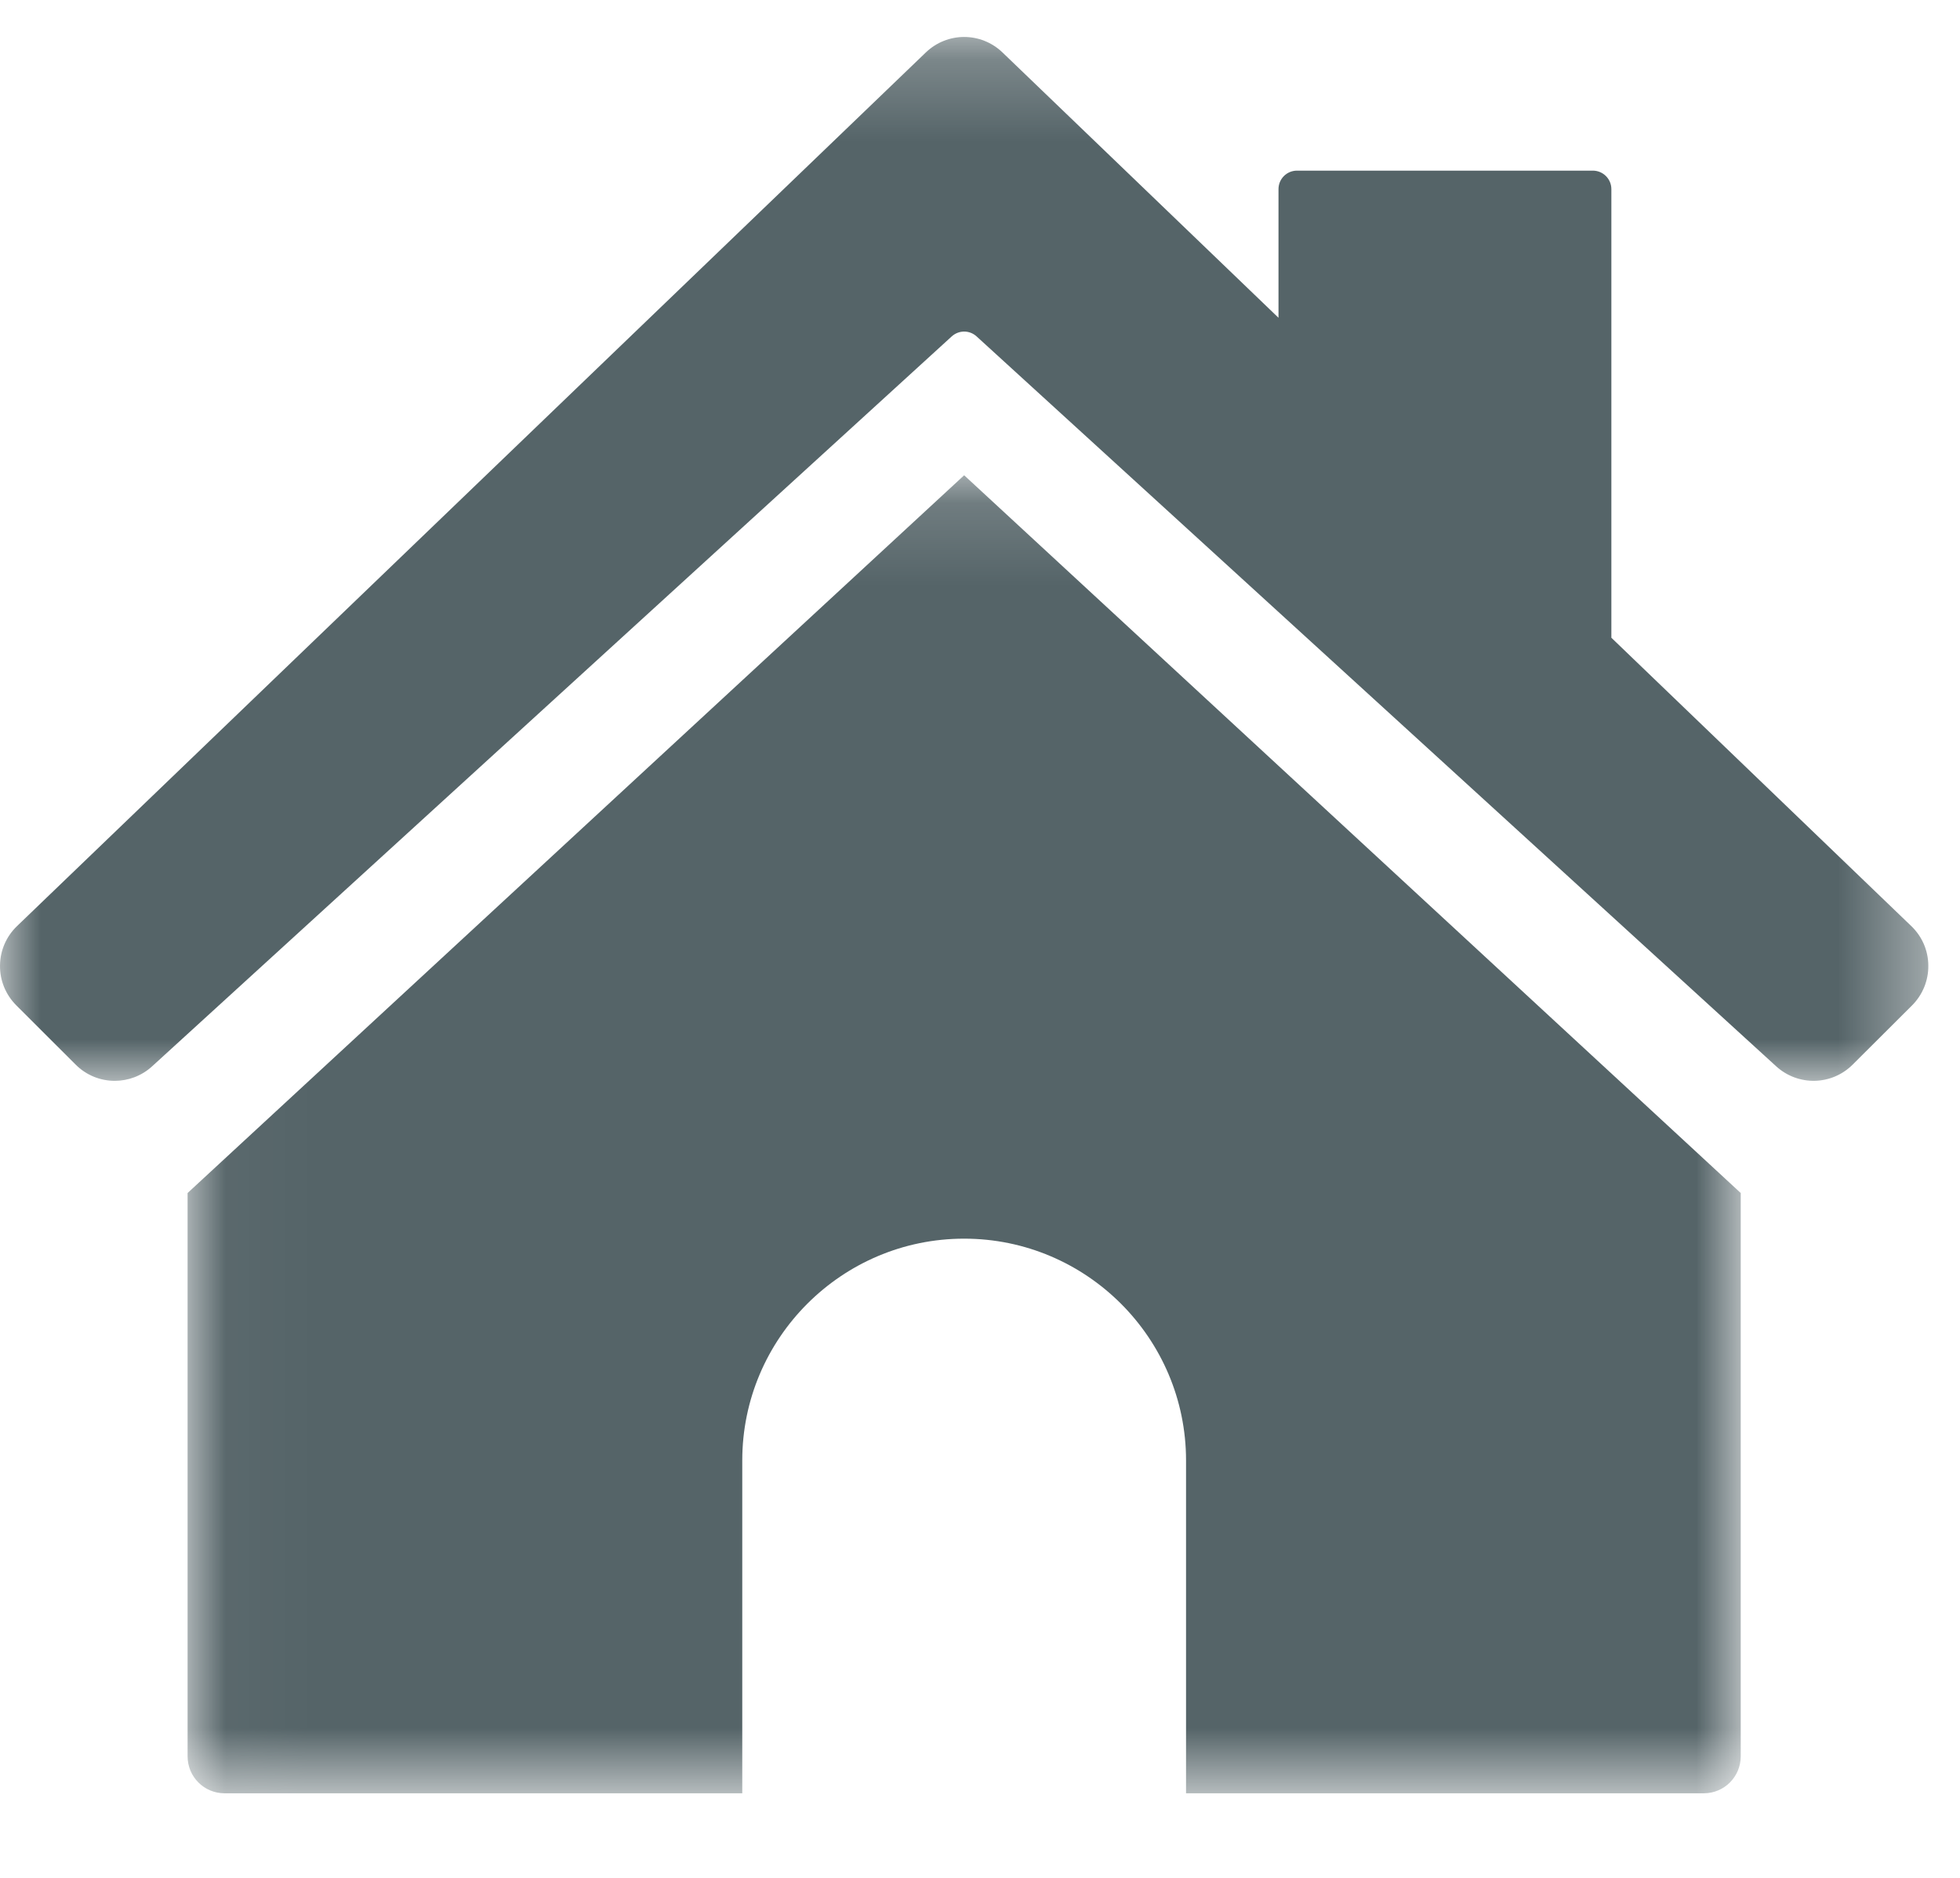 <?xml version="1.0" encoding="UTF-8"?>
<svg width="24px" height="23px" viewBox="0 0 24 23" version="1.1" xmlns="http://www.w3.org/2000/svg" xmlns:xlink="http://www.w3.org/1999/xlink">
    <title>company </title>
    <defs>
        <polygon id="path-1" points="5.65780813e-05 0.225 23.612 0.225 23.612 13.01 5.65780813e-05 13.01"></polygon>
        <polygon id="path-3" points="0.033 0.159 19.051 0.159 19.051 16.302 0.033 16.302"></polygon>
    </defs>
    <g id="_nav-bar-" stroke="none" stroke-width="1" fill="none" fill-rule="evenodd">
        <g id="WIDGET---Navigation-2.0" transform="translate(-174, -3686)">
            <g id="About-Ebury" transform="translate(147, 3578)">
                <g id="icons" transform="translate(26, 108)">
                    <g id="company-" transform="translate(1, 0)">
                        <g id="Group-3" transform="translate(0, 0.228)">
                            <mask id="mask-2" fill="white">
                                <use xlink:href="#path-1"></use>
                            </mask>
                            <g id="Clip-2"></g>
                            <path d="M23.404,11.115 L23.404,11.115 L19.731,7.583 L19.731,2.089 C19.731,1.963 19.629,1.862 19.504,1.862 L15.882,1.862 C15.756,1.862 15.655,1.963 15.655,2.089 L15.655,3.664 L12.277,0.416 C12.013,0.161 11.599,0.161 11.335,0.416 L0.208,11.115 C0.076,11.242 0.002,11.414 5.65780813e-05,11.598 C-0.002,11.781 0.069,11.954 0.199,12.085 L0.925,12.81 C1.057,12.943 1.231,13.01 1.405,13.01 C1.569,13.01 1.733,12.951 1.863,12.832 L11.653,3.893 C11.741,3.813 11.872,3.813 11.959,3.893 L21.749,12.832 C22.018,13.077 22.43,13.068 22.687,12.81 L23.414,12.085 C23.543,11.955 23.614,11.781 23.612,11.598 C23.611,11.414 23.536,11.242 23.404,11.115" id="Fill-1" fill="#556468" mask="url(#mask-2)"></path>
                        </g>
                        <g id="Group-6" transform="translate(2.264, 5.662)">
                            <mask id="mask-4" fill="white">
                                <use xlink:href="#path-3"></use>
                            </mask>
                            <g id="Clip-5"></g>
                            <path d="M0.033,8.95 L0.033,15.849 C0.033,16.1 0.235,16.302 0.485,16.302 L6.825,16.302 L6.825,12.226 C6.825,10.728 8.044,9.509 9.542,9.509 C11.04,9.509 12.259,10.728 12.259,12.226 L12.259,16.302 L18.599,16.302 C18.849,16.302 19.051,16.1 19.051,15.849 L19.051,8.95 L9.542,0.159 L0.033,8.95 Z" id="Fill-4" fill="#556468" mask="url(#mask-4)"></path>
                        </g>
                    </g>
                </g>
            </g>
        </g>
    </g>
</svg>